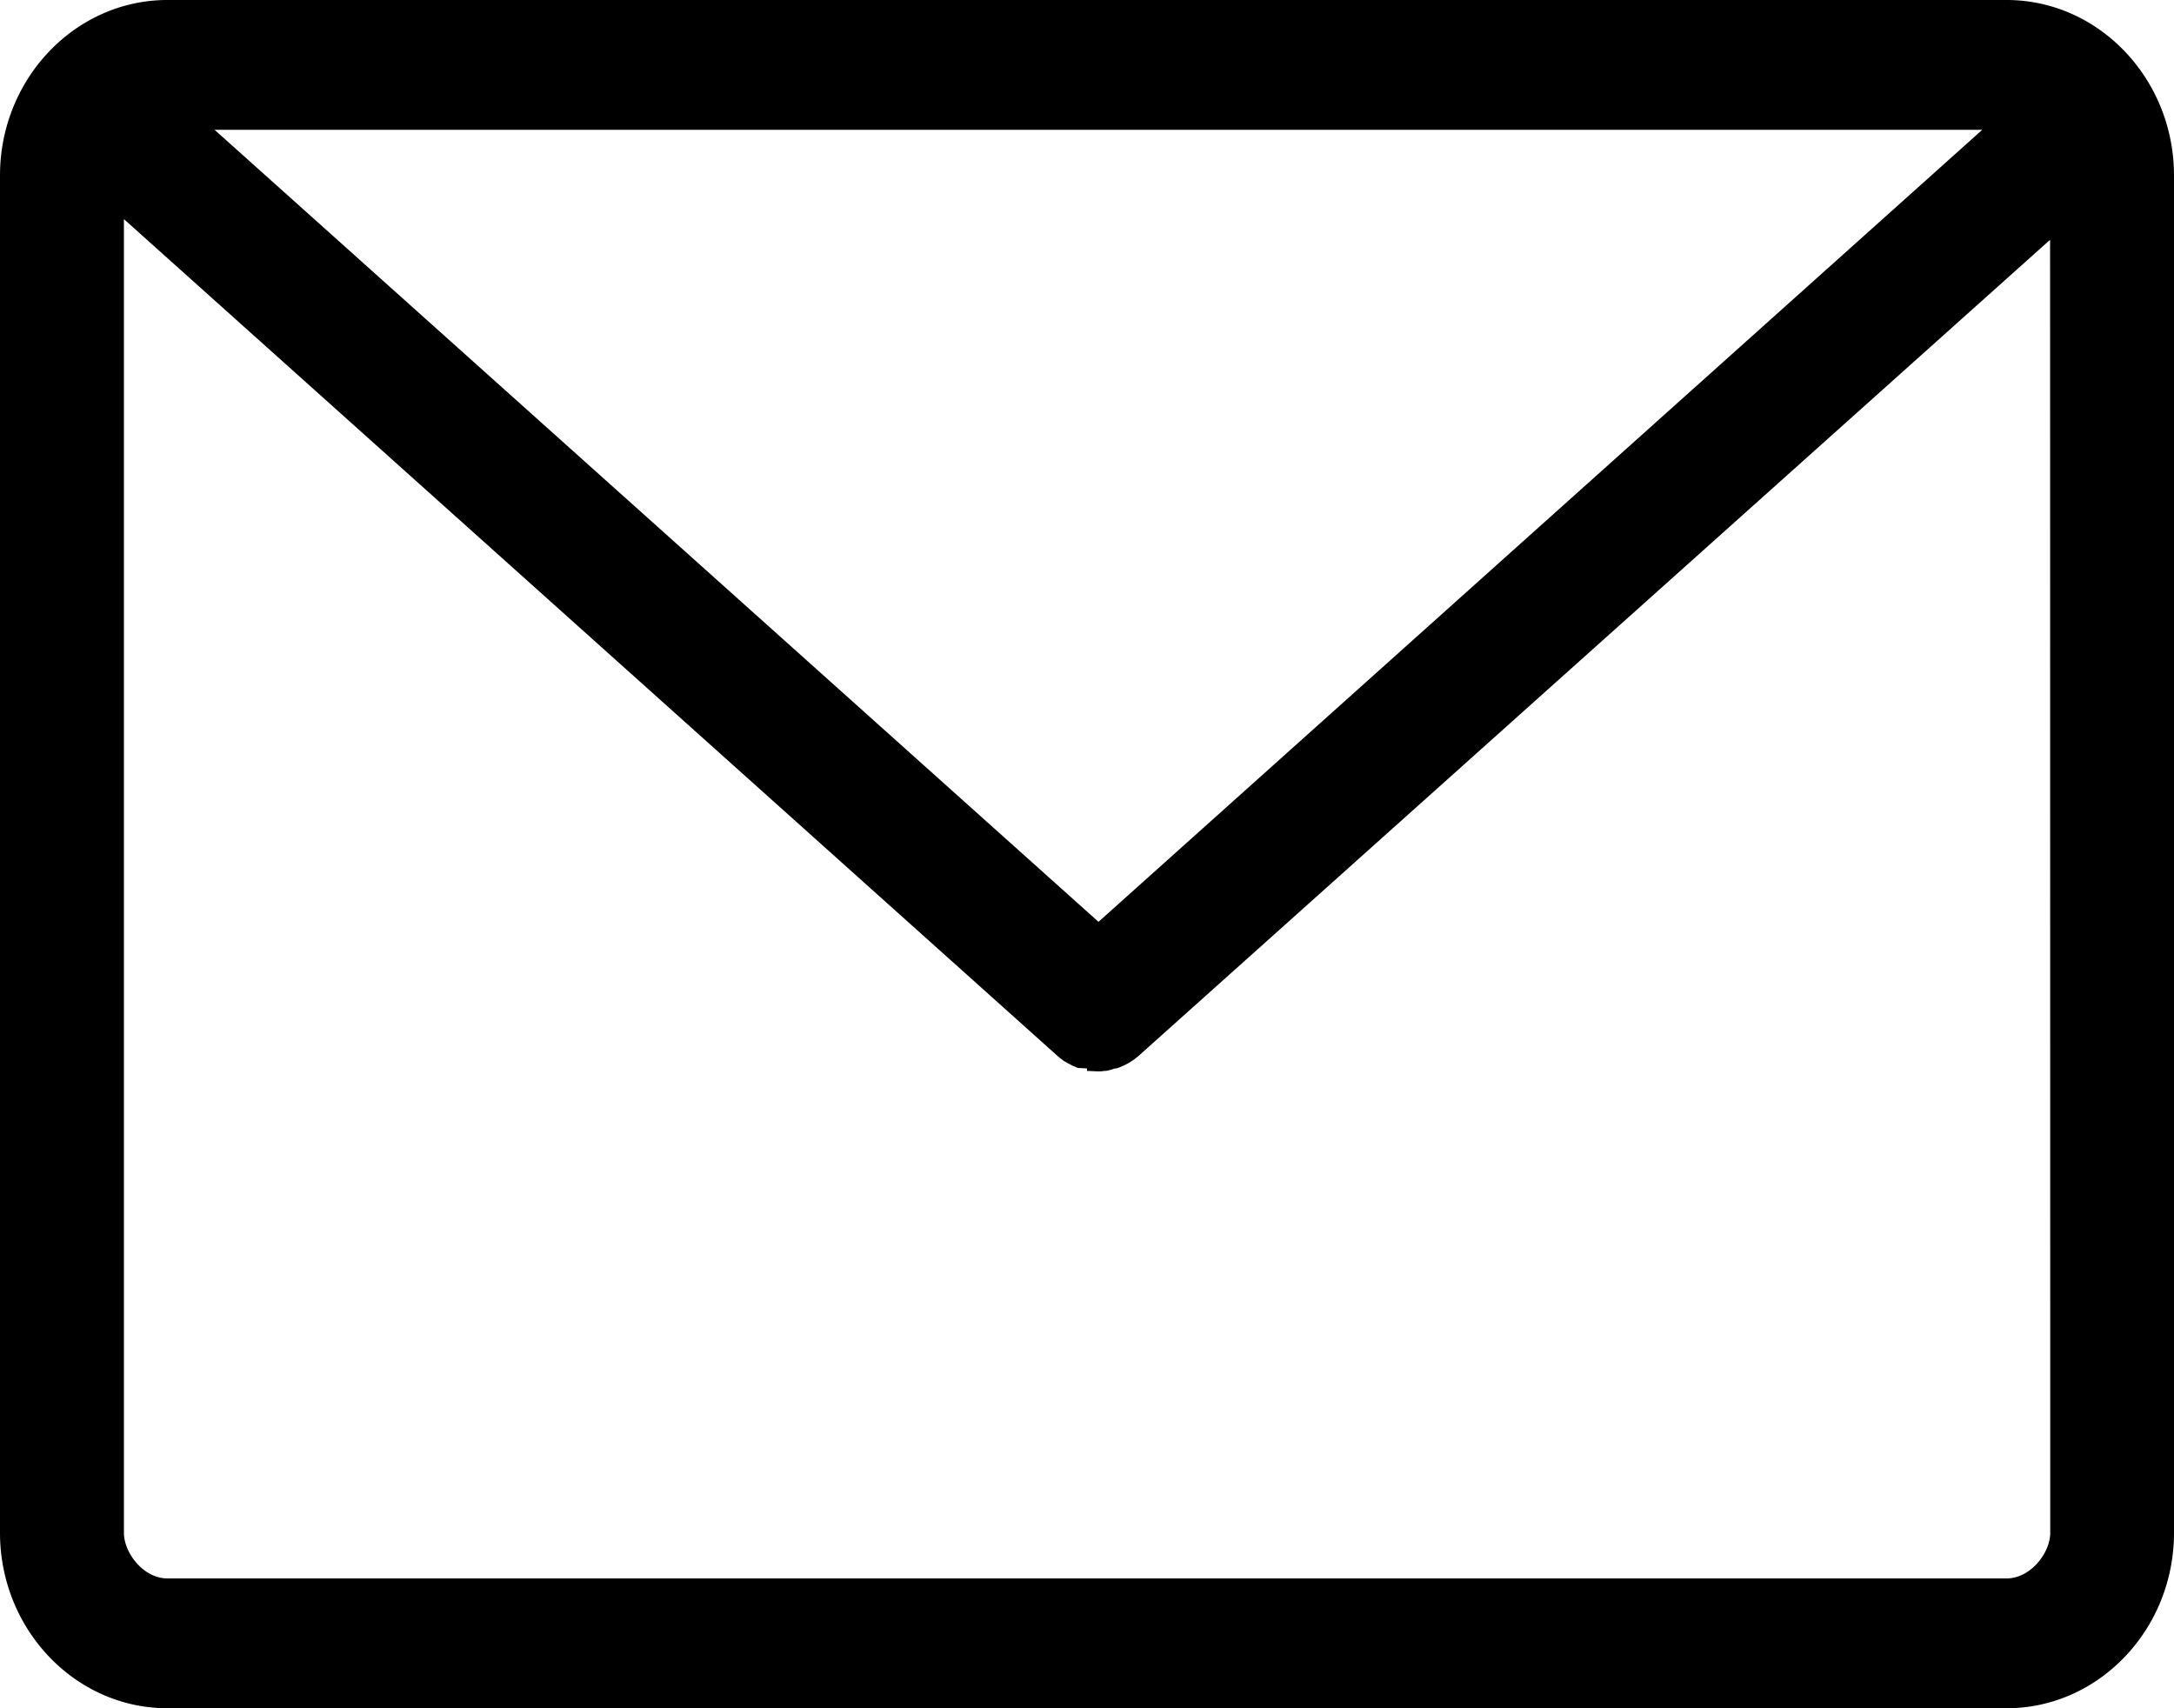 <svg xmlns="http://www.w3.org/2000/svg" width="14" height="11" viewBox="0 0 14 11">
<g>
<g>
<g>
<path d="M13.203 9.87c0 .13-.127.294-.281.294H1.078c-.154 0-.28-.164-.28-.294V1.411l6.016 5.392c.003.003.009.006.012.01l.012.009c.008.006.014.012.023.015l.009.006.036.019c.002 0 .005.003.008.003.01.003.018.01.03.012L7 6.88v.016l.07.003c.013 0 .027 0 .04-.003h.008c.009 0 .02-.003.03-.006l.012-.003a.082.082 0 0 1 .026-.007l.012-.003c.009-.003.018-.006.03-.012.002 0 .005-.003.008-.003l.036-.019.009-.006.023-.015c.003-.003.01-.007.012-.01l.012-.009 5.874-5.259zM12.765.836l-5.691 5.1-5.692-5.1zM12.922 0H1.078C.484 0 0 .508 0 1.13v8.74C0 10.492.484 11 1.078 11h11.844C13.516 11 14 10.492 14 9.87V1.13C14 .508 13.516 0 12.922 0z"></path>
</g>
</g>
</g>
</svg>
